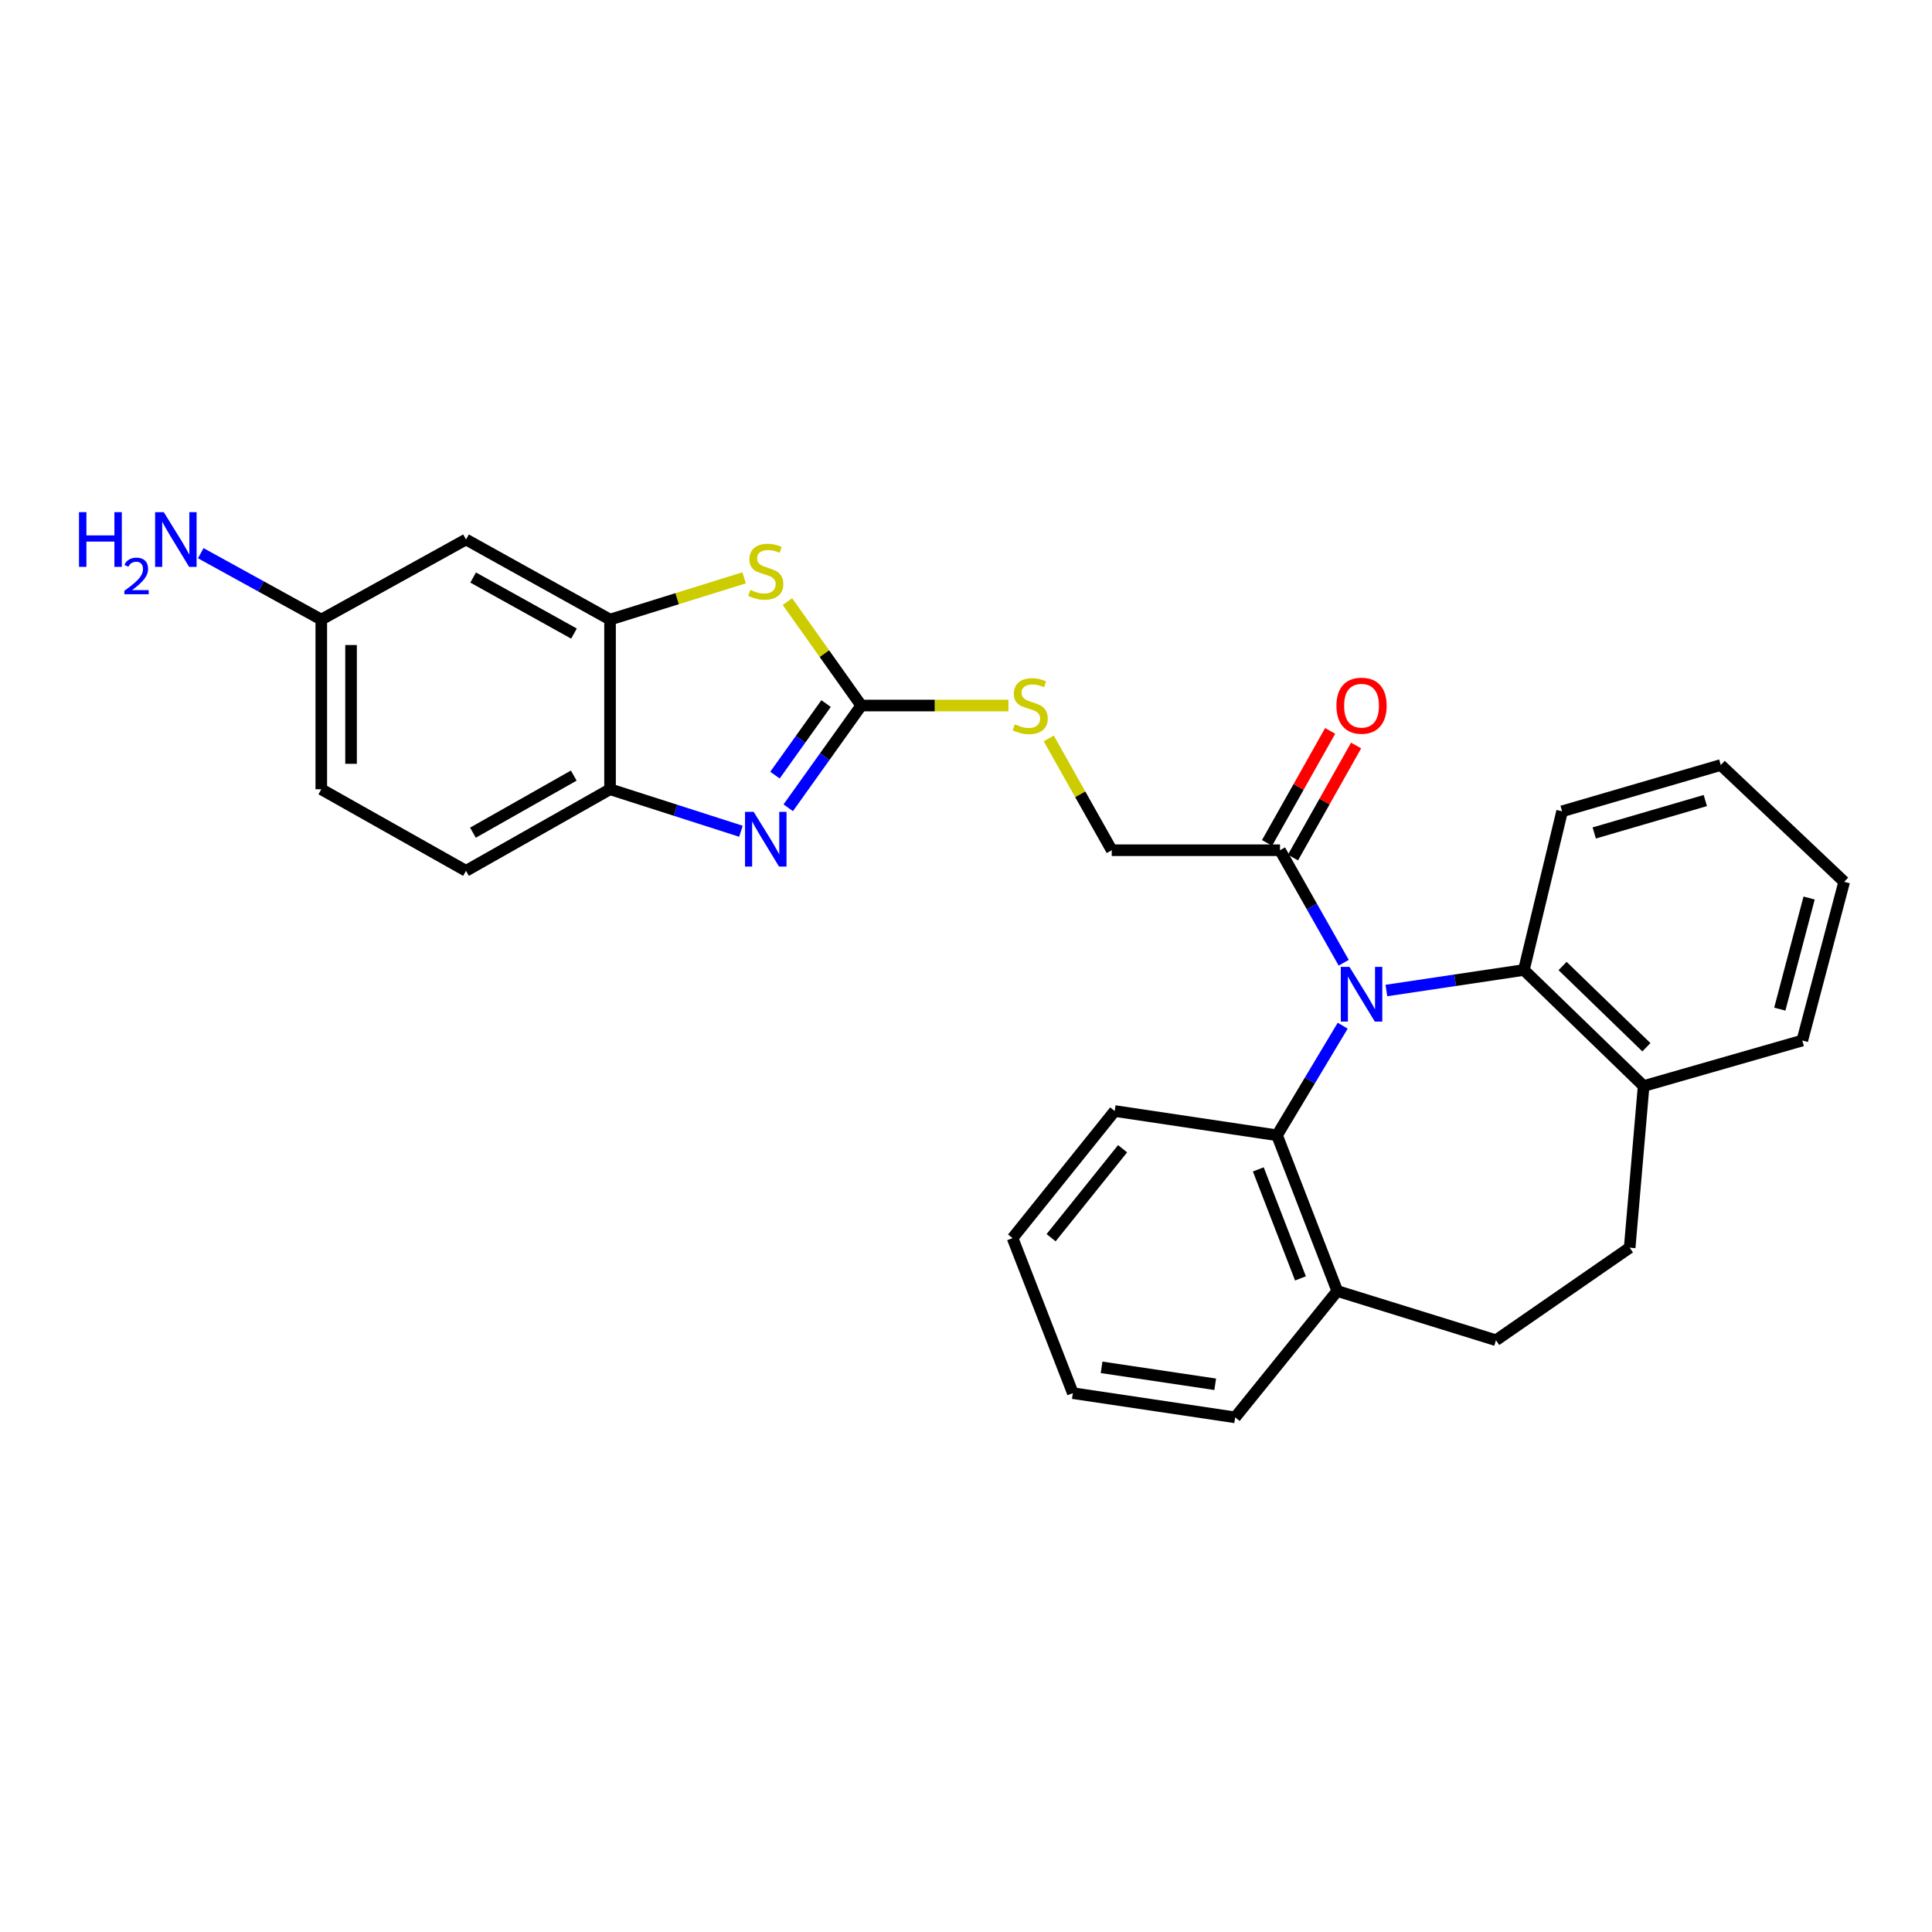 <?xml version='1.0' encoding='iso-8859-1'?>
<svg version='1.1' baseProfile='full'
              xmlns='http://www.w3.org/2000/svg'
                      xmlns:rdkit='http://www.rdkit.org/xml'
                      xmlns:xlink='http://www.w3.org/1999/xlink'
                  xml:space='preserve'
width='1000px' height='1000px' viewBox='0 0 1000 1000'>
<!-- END OF HEADER -->
<rect style='opacity:1.0;fill:#FFFFFF;stroke:none' width='1000' height='1000' x='0' y='0'> </rect>
<path class='bond-4' d='M 717.597,512.691 L 753.18,507.376' style='fill:none;fill-rule:evenodd;stroke:#0000FF;stroke-width:6px;stroke-linecap:butt;stroke-linejoin:miter;stroke-opacity:1' />
<path class='bond-4' d='M 753.18,507.376 L 788.763,502.06' style='fill:none;fill-rule:evenodd;stroke:#000000;stroke-width:6px;stroke-linecap:butt;stroke-linejoin:miter;stroke-opacity:1' />
<path class='bond-5' d='M 694.974,530.9 L 677.981,559.262' style='fill:none;fill-rule:evenodd;stroke:#0000FF;stroke-width:6px;stroke-linecap:butt;stroke-linejoin:miter;stroke-opacity:1' />
<path class='bond-5' d='M 677.981,559.262 L 660.988,587.623' style='fill:none;fill-rule:evenodd;stroke:#000000;stroke-width:6px;stroke-linecap:butt;stroke-linejoin:miter;stroke-opacity:1' />
<path class='bond-6' d='M 695.503,498.311 L 679.016,469.195' style='fill:none;fill-rule:evenodd;stroke:#0000FF;stroke-width:6px;stroke-linecap:butt;stroke-linejoin:miter;stroke-opacity:1' />
<path class='bond-6' d='M 679.016,469.195 L 662.53,440.078' style='fill:none;fill-rule:evenodd;stroke:#000000;stroke-width:6px;stroke-linecap:butt;stroke-linejoin:miter;stroke-opacity:1' />
<path class='bond-0' d='M 445.785,365.184 L 483.879,365.184' style='fill:none;fill-rule:evenodd;stroke:#000000;stroke-width:6px;stroke-linecap:butt;stroke-linejoin:miter;stroke-opacity:1' />
<path class='bond-0' d='M 483.879,365.184 L 521.973,365.184' style='fill:none;fill-rule:evenodd;stroke:#CCCC00;stroke-width:6px;stroke-linecap:butt;stroke-linejoin:miter;stroke-opacity:1' />
<path class='bond-1' d='M 445.785,365.184 L 426.889,391.641' style='fill:none;fill-rule:evenodd;stroke:#000000;stroke-width:6px;stroke-linecap:butt;stroke-linejoin:miter;stroke-opacity:1' />
<path class='bond-1' d='M 426.889,391.641 L 407.994,418.098' style='fill:none;fill-rule:evenodd;stroke:#0000FF;stroke-width:6px;stroke-linecap:butt;stroke-linejoin:miter;stroke-opacity:1' />
<path class='bond-1' d='M 427.574,364.164 L 414.347,382.684' style='fill:none;fill-rule:evenodd;stroke:#000000;stroke-width:6px;stroke-linecap:butt;stroke-linejoin:miter;stroke-opacity:1' />
<path class='bond-1' d='M 414.347,382.684 L 401.121,401.204' style='fill:none;fill-rule:evenodd;stroke:#0000FF;stroke-width:6px;stroke-linecap:butt;stroke-linejoin:miter;stroke-opacity:1' />
<path class='bond-2' d='M 445.785,365.184 L 426.681,338.286' style='fill:none;fill-rule:evenodd;stroke:#000000;stroke-width:6px;stroke-linecap:butt;stroke-linejoin:miter;stroke-opacity:1' />
<path class='bond-2' d='M 426.681,338.286 L 407.577,311.387' style='fill:none;fill-rule:evenodd;stroke:#CCCC00;stroke-width:6px;stroke-linecap:butt;stroke-linejoin:miter;stroke-opacity:1' />
<path class='bond-7' d='M 383.507,430.259 L 349.632,419.388' style='fill:none;fill-rule:evenodd;stroke:#0000FF;stroke-width:6px;stroke-linecap:butt;stroke-linejoin:miter;stroke-opacity:1' />
<path class='bond-7' d='M 349.632,419.388 L 315.758,408.518' style='fill:none;fill-rule:evenodd;stroke:#000000;stroke-width:6px;stroke-linecap:butt;stroke-linejoin:miter;stroke-opacity:1' />
<path class='bond-3' d='M 385.173,299.081 L 350.465,309.884' style='fill:none;fill-rule:evenodd;stroke:#CCCC00;stroke-width:6px;stroke-linecap:butt;stroke-linejoin:miter;stroke-opacity:1' />
<path class='bond-3' d='M 350.465,309.884 L 315.758,320.686' style='fill:none;fill-rule:evenodd;stroke:#000000;stroke-width:6px;stroke-linecap:butt;stroke-linejoin:miter;stroke-opacity:1' />
<path class='bond-8' d='M 315.758,320.686 L 241.206,279.245' style='fill:none;fill-rule:evenodd;stroke:#000000;stroke-width:6px;stroke-linecap:butt;stroke-linejoin:miter;stroke-opacity:1' />
<path class='bond-8' d='M 297.087,327.94 L 244.901,298.932' style='fill:none;fill-rule:evenodd;stroke:#000000;stroke-width:6px;stroke-linecap:butt;stroke-linejoin:miter;stroke-opacity:1' />
<path class='bond-31' d='M 315.758,320.686 L 315.758,408.518' style='fill:none;fill-rule:evenodd;stroke:#000000;stroke-width:6px;stroke-linecap:butt;stroke-linejoin:miter;stroke-opacity:1' />
<path class='bond-11' d='M 788.763,502.06 L 850.737,562.133' style='fill:none;fill-rule:evenodd;stroke:#000000;stroke-width:6px;stroke-linecap:butt;stroke-linejoin:miter;stroke-opacity:1' />
<path class='bond-11' d='M 808.786,500.005 L 852.168,542.056' style='fill:none;fill-rule:evenodd;stroke:#000000;stroke-width:6px;stroke-linecap:butt;stroke-linejoin:miter;stroke-opacity:1' />
<path class='bond-21' d='M 788.763,502.06 L 808.542,419.931' style='fill:none;fill-rule:evenodd;stroke:#000000;stroke-width:6px;stroke-linecap:butt;stroke-linejoin:miter;stroke-opacity:1' />
<path class='bond-10' d='M 660.988,587.623 L 692.172,668.228' style='fill:none;fill-rule:evenodd;stroke:#000000;stroke-width:6px;stroke-linecap:butt;stroke-linejoin:miter;stroke-opacity:1' />
<path class='bond-10' d='M 651.292,605.275 L 673.121,661.698' style='fill:none;fill-rule:evenodd;stroke:#000000;stroke-width:6px;stroke-linecap:butt;stroke-linejoin:miter;stroke-opacity:1' />
<path class='bond-20' d='M 660.988,587.623 L 576.967,575.062' style='fill:none;fill-rule:evenodd;stroke:#000000;stroke-width:6px;stroke-linecap:butt;stroke-linejoin:miter;stroke-opacity:1' />
<path class='bond-12' d='M 662.53,440.078 L 575.434,440.078' style='fill:none;fill-rule:evenodd;stroke:#000000;stroke-width:6px;stroke-linecap:butt;stroke-linejoin:miter;stroke-opacity:1' />
<path class='bond-13' d='M 669.243,443.861 L 685.581,414.869' style='fill:none;fill-rule:evenodd;stroke:#000000;stroke-width:6px;stroke-linecap:butt;stroke-linejoin:miter;stroke-opacity:1' />
<path class='bond-13' d='M 685.581,414.869 L 701.918,385.876' style='fill:none;fill-rule:evenodd;stroke:#FF0000;stroke-width:6px;stroke-linecap:butt;stroke-linejoin:miter;stroke-opacity:1' />
<path class='bond-13' d='M 655.816,436.295 L 672.154,407.303' style='fill:none;fill-rule:evenodd;stroke:#000000;stroke-width:6px;stroke-linecap:butt;stroke-linejoin:miter;stroke-opacity:1' />
<path class='bond-13' d='M 672.154,407.303 L 688.491,378.31' style='fill:none;fill-rule:evenodd;stroke:#FF0000;stroke-width:6px;stroke-linecap:butt;stroke-linejoin:miter;stroke-opacity:1' />
<path class='bond-14' d='M 315.758,408.518 L 241.206,450.738' style='fill:none;fill-rule:evenodd;stroke:#000000;stroke-width:6px;stroke-linecap:butt;stroke-linejoin:miter;stroke-opacity:1' />
<path class='bond-14' d='M 296.98,401.44 L 244.794,430.994' style='fill:none;fill-rule:evenodd;stroke:#000000;stroke-width:6px;stroke-linecap:butt;stroke-linejoin:miter;stroke-opacity:1' />
<path class='bond-17' d='M 241.206,279.245 L 166.295,320.686' style='fill:none;fill-rule:evenodd;stroke:#000000;stroke-width:6px;stroke-linecap:butt;stroke-linejoin:miter;stroke-opacity:1' />
<path class='bond-9' d='M 542.833,382.213 L 559.134,411.146' style='fill:none;fill-rule:evenodd;stroke:#CCCC00;stroke-width:6px;stroke-linecap:butt;stroke-linejoin:miter;stroke-opacity:1' />
<path class='bond-9' d='M 559.134,411.146 L 575.434,440.078' style='fill:none;fill-rule:evenodd;stroke:#000000;stroke-width:6px;stroke-linecap:butt;stroke-linejoin:miter;stroke-opacity:1' />
<path class='bond-16' d='M 692.172,668.228 L 774.31,693.701' style='fill:none;fill-rule:evenodd;stroke:#000000;stroke-width:6px;stroke-linecap:butt;stroke-linejoin:miter;stroke-opacity:1' />
<path class='bond-22' d='M 692.172,668.228 L 639.317,733.627' style='fill:none;fill-rule:evenodd;stroke:#000000;stroke-width:6px;stroke-linecap:butt;stroke-linejoin:miter;stroke-opacity:1' />
<path class='bond-15' d='M 850.737,562.133 L 843.519,645.804' style='fill:none;fill-rule:evenodd;stroke:#000000;stroke-width:6px;stroke-linecap:butt;stroke-linejoin:miter;stroke-opacity:1' />
<path class='bond-23' d='M 850.737,562.133 L 932.866,538.578' style='fill:none;fill-rule:evenodd;stroke:#000000;stroke-width:6px;stroke-linecap:butt;stroke-linejoin:miter;stroke-opacity:1' />
<path class='bond-19' d='M 241.206,450.738 L 166.295,408.518' style='fill:none;fill-rule:evenodd;stroke:#000000;stroke-width:6px;stroke-linecap:butt;stroke-linejoin:miter;stroke-opacity:1' />
<path class='bond-28' d='M 843.519,645.804 L 774.31,693.701' style='fill:none;fill-rule:evenodd;stroke:#000000;stroke-width:6px;stroke-linecap:butt;stroke-linejoin:miter;stroke-opacity:1' />
<path class='bond-18' d='M 166.295,320.686 L 135.104,303.513' style='fill:none;fill-rule:evenodd;stroke:#000000;stroke-width:6px;stroke-linecap:butt;stroke-linejoin:miter;stroke-opacity:1' />
<path class='bond-18' d='M 135.104,303.513 L 103.912,286.34' style='fill:none;fill-rule:evenodd;stroke:#0000FF;stroke-width:6px;stroke-linecap:butt;stroke-linejoin:miter;stroke-opacity:1' />
<path class='bond-32' d='M 166.295,320.686 L 166.295,408.518' style='fill:none;fill-rule:evenodd;stroke:#000000;stroke-width:6px;stroke-linecap:butt;stroke-linejoin:miter;stroke-opacity:1' />
<path class='bond-32' d='M 181.707,333.861 L 181.707,395.343' style='fill:none;fill-rule:evenodd;stroke:#000000;stroke-width:6px;stroke-linecap:butt;stroke-linejoin:miter;stroke-opacity:1' />
<path class='bond-24' d='M 576.967,575.062 L 524.103,640.846' style='fill:none;fill-rule:evenodd;stroke:#000000;stroke-width:6px;stroke-linecap:butt;stroke-linejoin:miter;stroke-opacity:1' />
<path class='bond-24' d='M 581.051,594.584 L 544.047,640.633' style='fill:none;fill-rule:evenodd;stroke:#000000;stroke-width:6px;stroke-linecap:butt;stroke-linejoin:miter;stroke-opacity:1' />
<path class='bond-25' d='M 808.542,419.931 L 890.671,395.974' style='fill:none;fill-rule:evenodd;stroke:#000000;stroke-width:6px;stroke-linecap:butt;stroke-linejoin:miter;stroke-opacity:1' />
<path class='bond-25' d='M 825.177,431.133 L 882.667,414.363' style='fill:none;fill-rule:evenodd;stroke:#000000;stroke-width:6px;stroke-linecap:butt;stroke-linejoin:miter;stroke-opacity:1' />
<path class='bond-29' d='M 639.317,733.627 L 555.304,721.091' style='fill:none;fill-rule:evenodd;stroke:#000000;stroke-width:6px;stroke-linecap:butt;stroke-linejoin:miter;stroke-opacity:1' />
<path class='bond-29' d='M 628.99,716.503 L 570.181,707.728' style='fill:none;fill-rule:evenodd;stroke:#000000;stroke-width:6px;stroke-linecap:butt;stroke-linejoin:miter;stroke-opacity:1' />
<path class='bond-30' d='M 932.866,538.578 L 954.545,456.432' style='fill:none;fill-rule:evenodd;stroke:#000000;stroke-width:6px;stroke-linecap:butt;stroke-linejoin:miter;stroke-opacity:1' />
<path class='bond-30' d='M 921.216,522.324 L 936.392,464.821' style='fill:none;fill-rule:evenodd;stroke:#000000;stroke-width:6px;stroke-linecap:butt;stroke-linejoin:miter;stroke-opacity:1' />
<path class='bond-26' d='M 524.103,640.846 L 555.304,721.091' style='fill:none;fill-rule:evenodd;stroke:#000000;stroke-width:6px;stroke-linecap:butt;stroke-linejoin:miter;stroke-opacity:1' />
<path class='bond-27' d='M 890.671,395.974 L 954.545,456.432' style='fill:none;fill-rule:evenodd;stroke:#000000;stroke-width:6px;stroke-linecap:butt;stroke-linejoin:miter;stroke-opacity:1' />
<path  class='atom-0' d='M 698.473 500.453
L 707.753 515.453
Q 708.673 516.933, 710.153 519.613
Q 711.633 522.293, 711.713 522.453
L 711.713 500.453
L 715.473 500.453
L 715.473 528.773
L 711.593 528.773
L 701.633 512.373
Q 700.473 510.453, 699.233 508.253
Q 698.033 506.053, 697.673 505.373
L 697.673 528.773
L 693.993 528.773
L 693.993 500.453
L 698.473 500.453
' fill='#0000FF'/>
<path  class='atom-2' d='M 390.103 420.224
L 399.383 435.224
Q 400.303 436.704, 401.783 439.384
Q 403.263 442.064, 403.343 442.224
L 403.343 420.224
L 407.103 420.224
L 407.103 448.544
L 403.223 448.544
L 393.263 432.144
Q 392.103 430.224, 390.863 428.024
Q 389.663 425.824, 389.303 425.144
L 389.303 448.544
L 385.623 448.544
L 385.623 420.224
L 390.103 420.224
' fill='#0000FF'/>
<path  class='atom-3' d='M 388.363 305.318
Q 388.683 305.438, 390.003 305.998
Q 391.323 306.558, 392.763 306.918
Q 394.243 307.238, 395.683 307.238
Q 398.363 307.238, 399.923 305.958
Q 401.483 304.638, 401.483 302.358
Q 401.483 300.798, 400.683 299.838
Q 399.923 298.878, 398.723 298.358
Q 397.523 297.838, 395.523 297.238
Q 393.003 296.478, 391.483 295.758
Q 390.003 295.038, 388.923 293.518
Q 387.883 291.998, 387.883 289.438
Q 387.883 285.878, 390.283 283.678
Q 392.723 281.478, 397.523 281.478
Q 400.803 281.478, 404.523 283.038
L 403.603 286.118
Q 400.203 284.718, 397.643 284.718
Q 394.883 284.718, 393.363 285.878
Q 391.843 286.998, 391.883 288.958
Q 391.883 290.478, 392.643 291.398
Q 393.443 292.318, 394.563 292.838
Q 395.723 293.358, 397.643 293.958
Q 400.203 294.758, 401.723 295.558
Q 403.243 296.358, 404.323 297.998
Q 405.443 299.598, 405.443 302.358
Q 405.443 306.278, 402.803 308.398
Q 400.203 310.478, 395.843 310.478
Q 393.323 310.478, 391.403 309.918
Q 389.523 309.398, 387.283 308.478
L 388.363 305.318
' fill='#CCCC00'/>
<path  class='atom-10' d='M 525.239 374.904
Q 525.559 375.024, 526.879 375.584
Q 528.199 376.144, 529.639 376.504
Q 531.119 376.824, 532.559 376.824
Q 535.239 376.824, 536.799 375.544
Q 538.359 374.224, 538.359 371.944
Q 538.359 370.384, 537.559 369.424
Q 536.799 368.464, 535.599 367.944
Q 534.399 367.424, 532.399 366.824
Q 529.879 366.064, 528.359 365.344
Q 526.879 364.624, 525.799 363.104
Q 524.759 361.584, 524.759 359.024
Q 524.759 355.464, 527.159 353.264
Q 529.599 351.064, 534.399 351.064
Q 537.679 351.064, 541.399 352.624
L 540.479 355.704
Q 537.079 354.304, 534.519 354.304
Q 531.759 354.304, 530.239 355.464
Q 528.719 356.584, 528.759 358.544
Q 528.759 360.064, 529.519 360.984
Q 530.319 361.904, 531.439 362.424
Q 532.599 362.944, 534.519 363.544
Q 537.079 364.344, 538.599 365.144
Q 540.119 365.944, 541.199 367.584
Q 542.319 369.184, 542.319 371.944
Q 542.319 375.864, 539.679 377.984
Q 537.079 380.064, 532.719 380.064
Q 530.199 380.064, 528.279 379.504
Q 526.399 378.984, 524.159 378.064
L 525.239 374.904
' fill='#CCCC00'/>
<path  class='atom-14' d='M 691.733 365.264
Q 691.733 358.464, 695.093 354.664
Q 698.453 350.864, 704.733 350.864
Q 711.013 350.864, 714.373 354.664
Q 717.733 358.464, 717.733 365.264
Q 717.733 372.144, 714.333 376.064
Q 710.933 379.944, 704.733 379.944
Q 698.493 379.944, 695.093 376.064
Q 691.733 372.184, 691.733 365.264
M 704.733 376.744
Q 709.053 376.744, 711.373 373.864
Q 713.733 370.944, 713.733 365.264
Q 713.733 359.704, 711.373 356.904
Q 709.053 354.064, 704.733 354.064
Q 700.413 354.064, 698.053 356.864
Q 695.733 359.664, 695.733 365.264
Q 695.733 370.984, 698.053 373.864
Q 700.413 376.744, 704.733 376.744
' fill='#FF0000'/>
<path  class='atom-19' d='M 40.892 265.085
L 44.732 265.085
L 44.732 277.125
L 59.212 277.125
L 59.212 265.085
L 63.052 265.085
L 63.052 293.405
L 59.212 293.405
L 59.212 280.325
L 44.732 280.325
L 44.732 293.405
L 40.892 293.405
L 40.892 265.085
' fill='#0000FF'/>
<path  class='atom-19' d='M 64.424 292.411
Q 65.111 290.642, 66.748 289.665
Q 68.384 288.662, 70.655 288.662
Q 73.48 288.662, 75.064 290.193
Q 76.648 291.725, 76.648 294.444
Q 76.648 297.216, 74.588 299.803
Q 72.556 302.39, 68.332 305.453
L 76.964 305.453
L 76.964 307.565
L 64.372 307.565
L 64.372 305.796
Q 67.856 303.314, 69.916 301.466
Q 72.001 299.618, 73.004 297.955
Q 74.008 296.292, 74.008 294.576
Q 74.008 292.781, 73.11 291.777
Q 72.212 290.774, 70.655 290.774
Q 69.15 290.774, 68.147 291.381
Q 67.144 291.989, 66.431 293.335
L 64.424 292.411
' fill='#0000FF'/>
<path  class='atom-19' d='M 84.764 265.085
L 94.044 280.085
Q 94.964 281.565, 96.444 284.245
Q 97.924 286.925, 98.004 287.085
L 98.004 265.085
L 101.764 265.085
L 101.764 293.405
L 97.884 293.405
L 87.924 277.005
Q 86.764 275.085, 85.524 272.885
Q 84.324 270.685, 83.964 270.005
L 83.964 293.405
L 80.284 293.405
L 80.284 265.085
L 84.764 265.085
' fill='#0000FF'/>
</svg>
